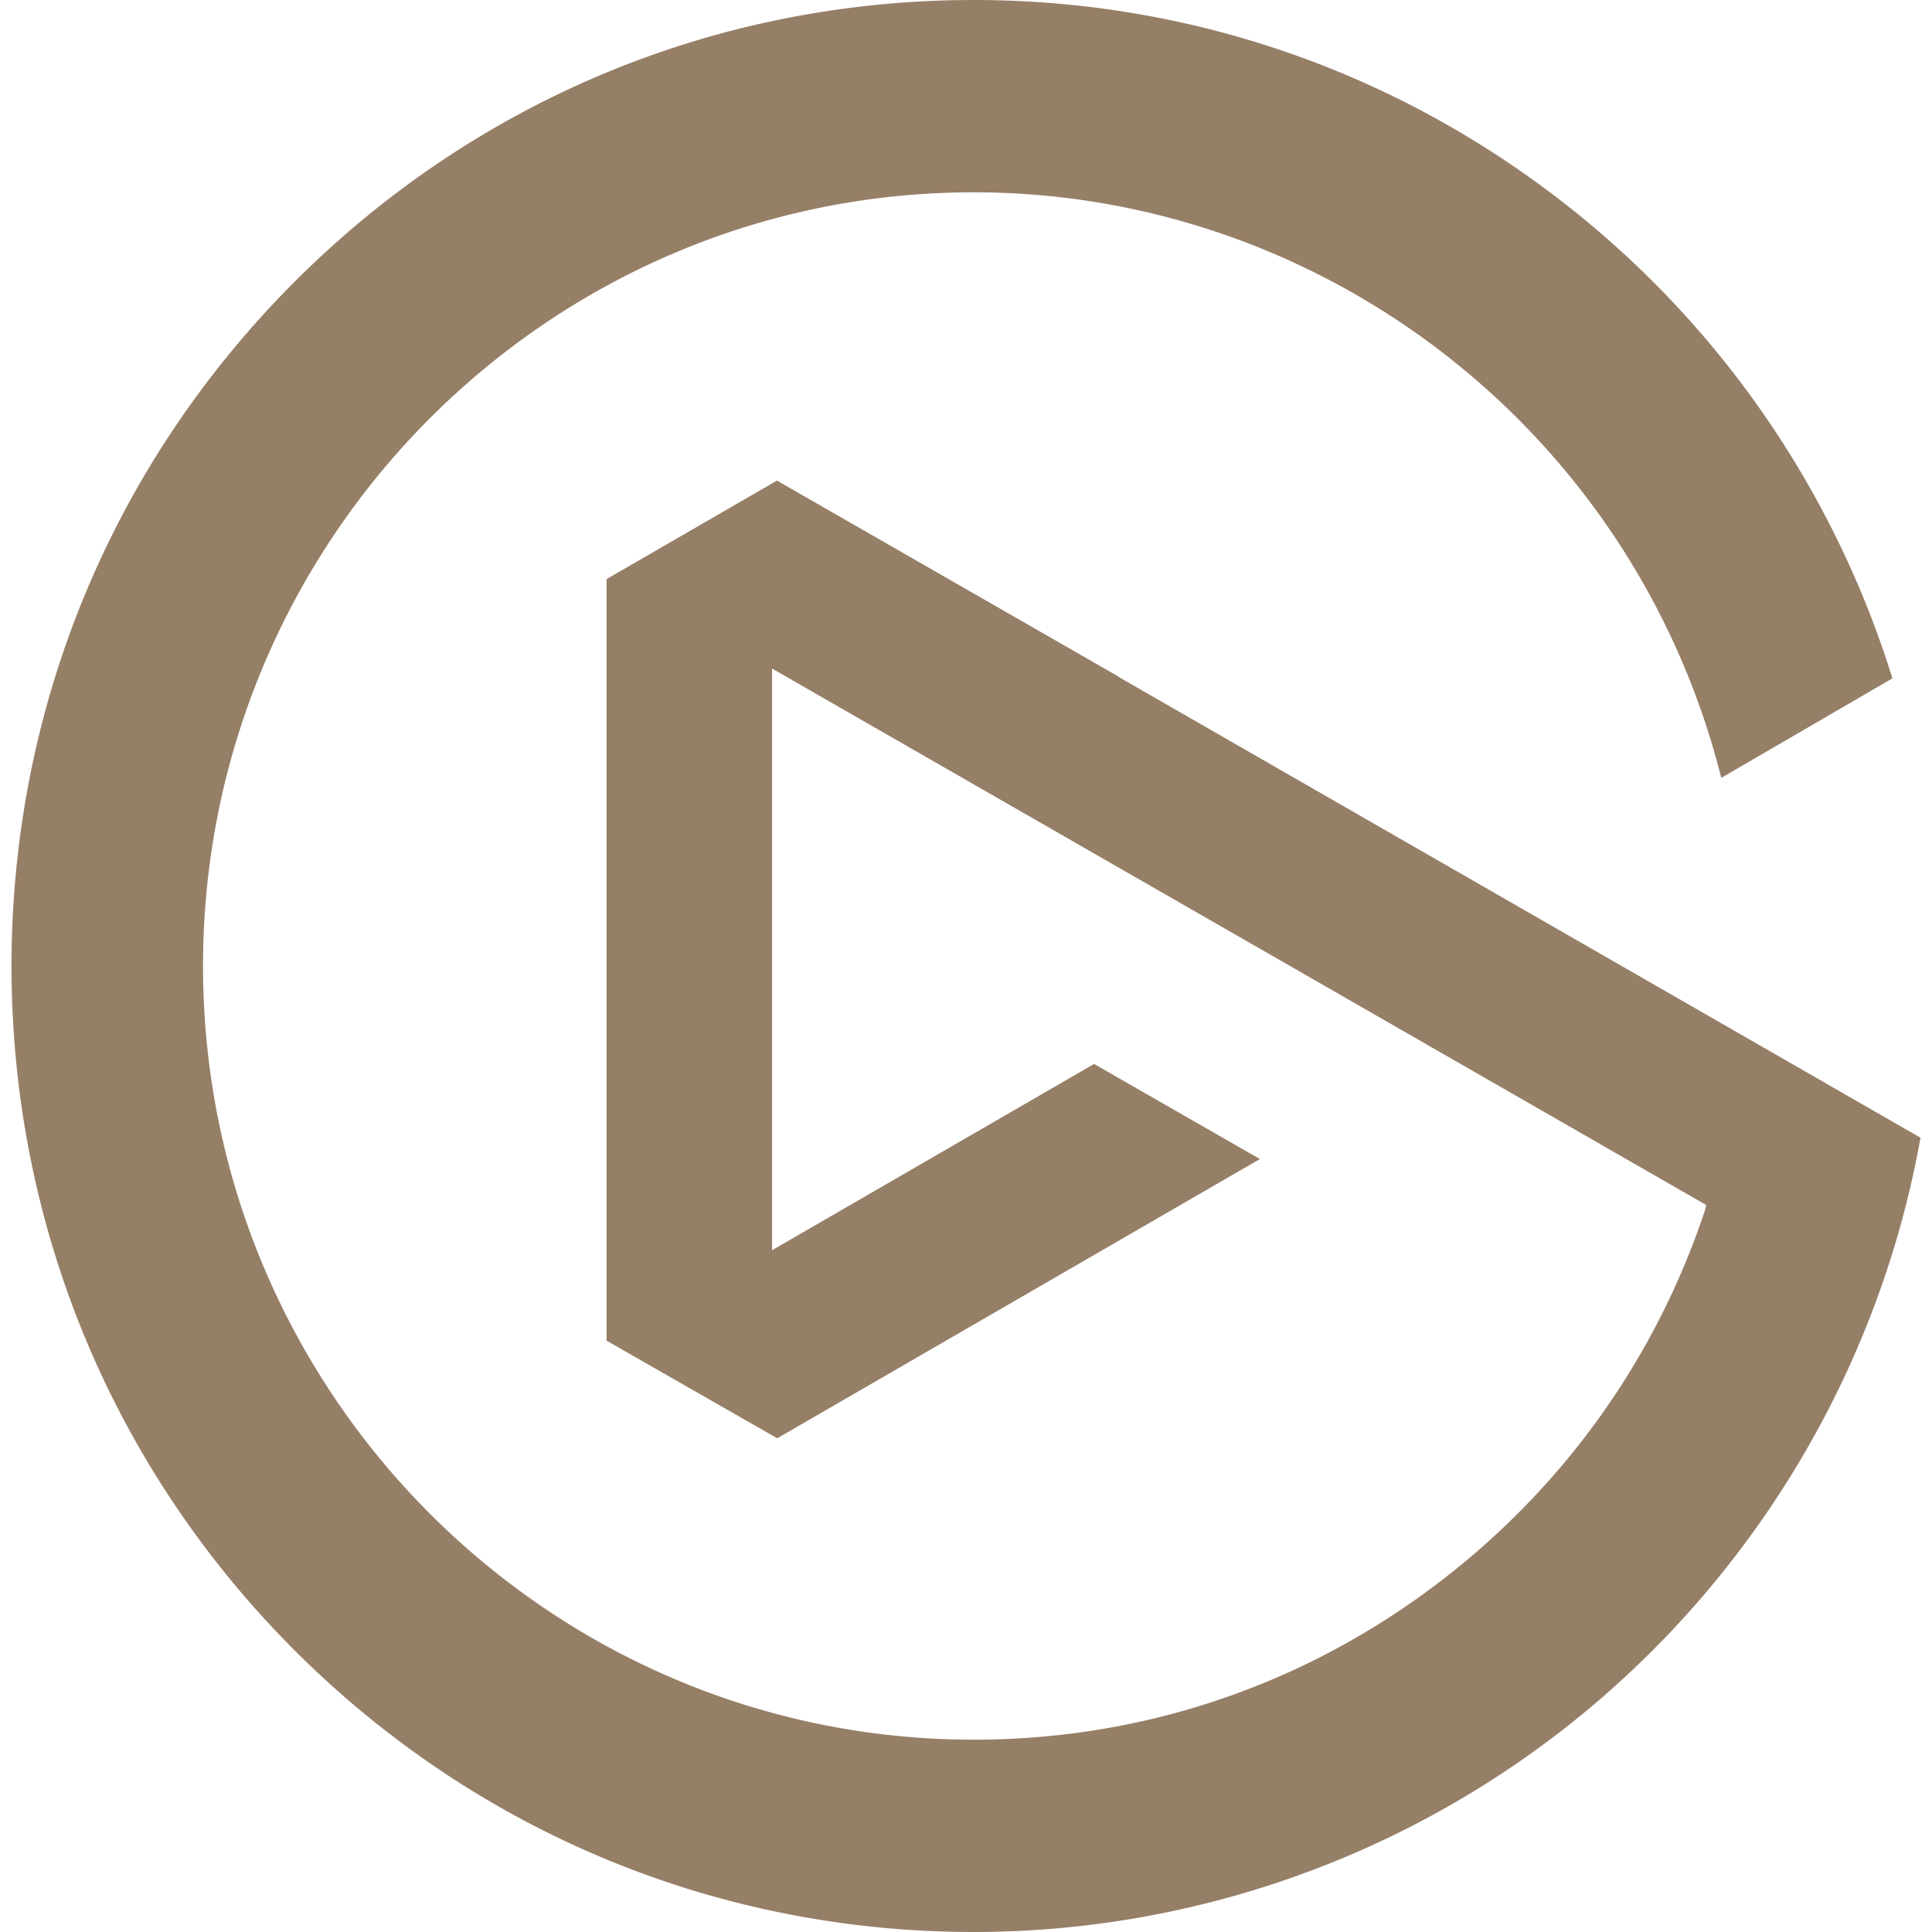 <svg role="img" width="32px" height="32px" viewBox="0 0 24 24" xmlns="http://www.w3.org/2000/svg"><title>Elgato</title><path fill="#967f67" d="m13.882 8.396.026.02 9.949 5.717c-.488 2.729-1.92 5.222-4.038 7.025A11.926 11.926 0 0 1 12.097 24c-3.192 0-6.194-1.248-8.453-3.514C1.387 18.219.143 15.204.143 12c0-3.204 1.244-6.219 3.502-8.485C5.902 1.248 8.903 0 12.097 0c2.439 0 4.785.733 6.783 2.119 1.953 1.354 3.447 3.236 4.323 5.442.111.283.215.574.305.866l-2.126 1.236a9.492 9.492 0 0 0-.262-.869c-1.354-3.83-4.981-6.405-9.024-6.405C6.817 2.388 2.522 6.7 2.522 12c0 5.3 4.295 9.611 9.575 9.611 2.052 0 4.008-.644 5.66-1.865 1.617-1.196 2.804-2.834 3.431-4.736l.006-.042L9.591 8.305v7.226l4-2.314 2.06 1.181-5.996 3.469-2.12-1.213V7.194l2.117-1.224 4.231 2.428-.001-.001"/></svg>